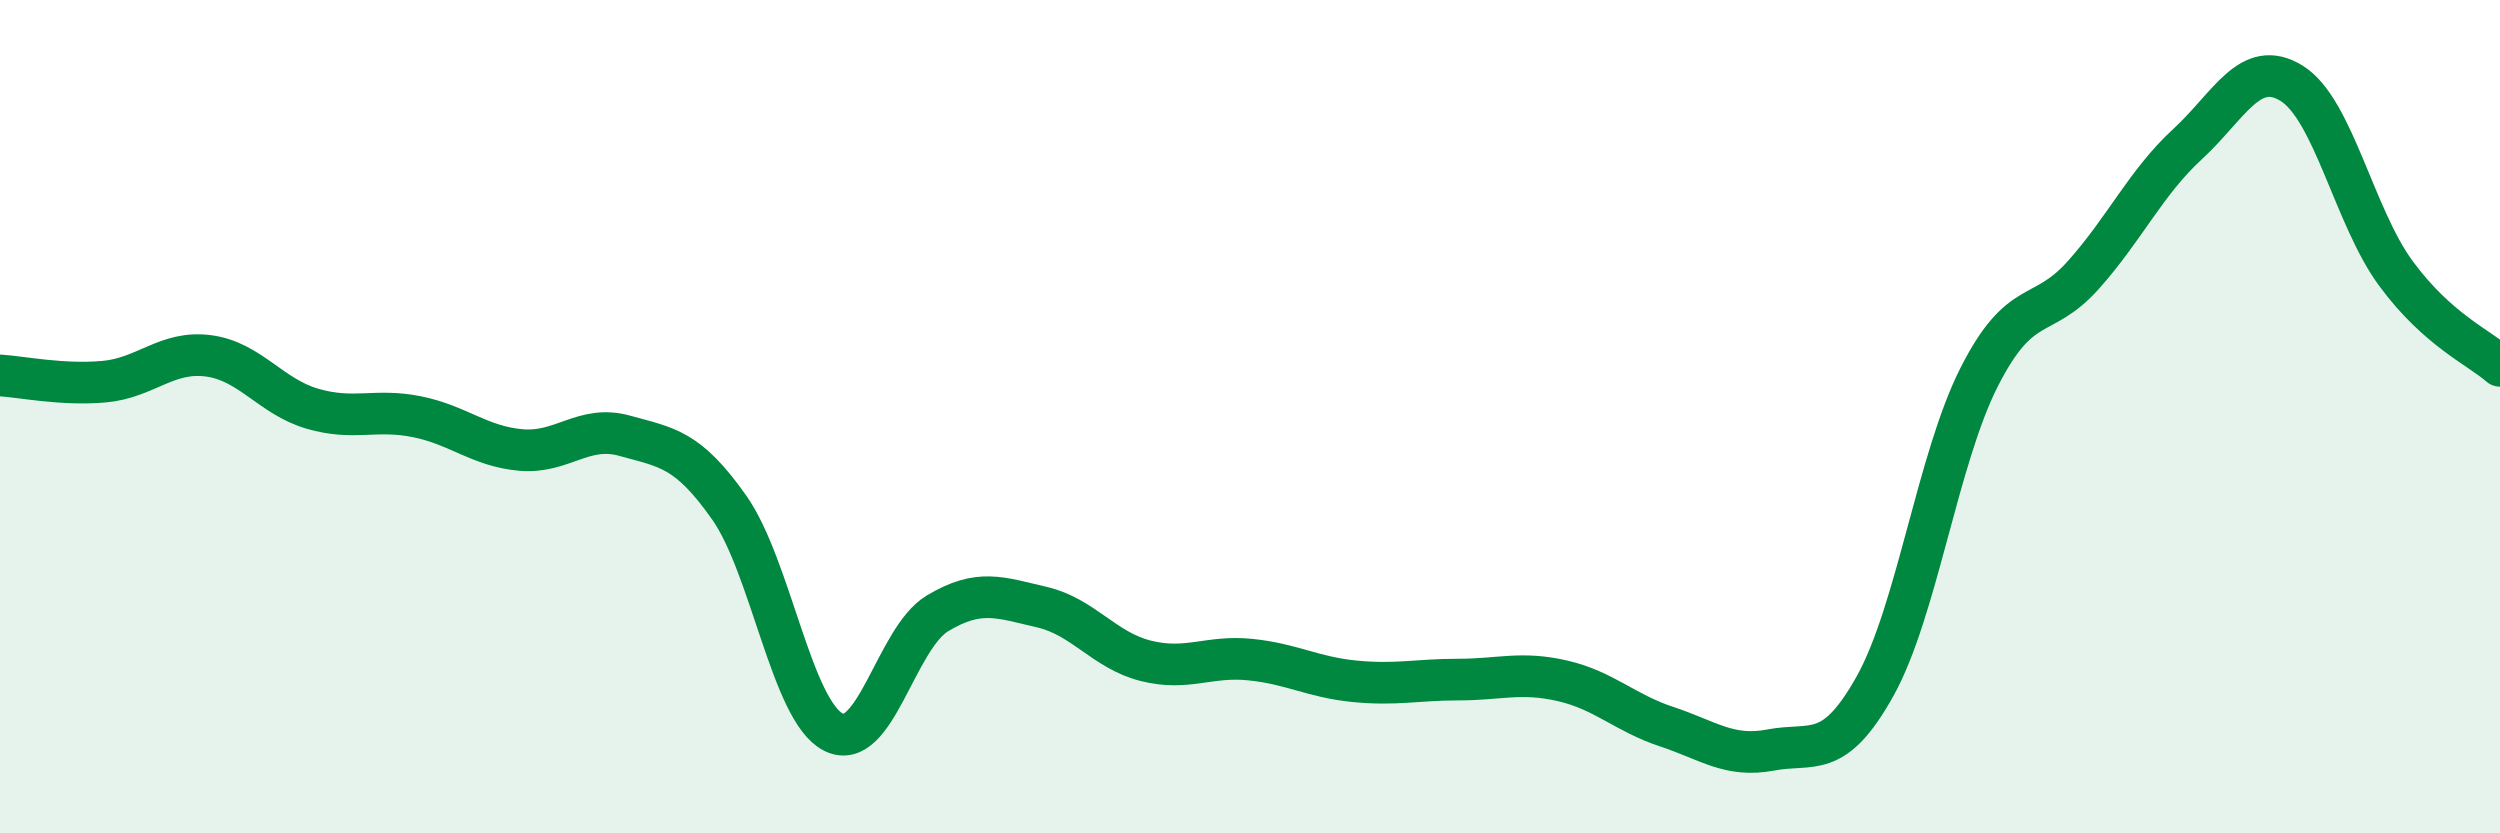 
    <svg width="60" height="20" viewBox="0 0 60 20" xmlns="http://www.w3.org/2000/svg">
      <path
        d="M 0,9.01 C 0.5,9.04 1.5,9.25 2.5,9.16 C 3.5,9.07 4,8.41 5,8.54 C 6,8.67 6.5,9.52 7.5,9.81 C 8.5,10.1 9,9.8 10,10 C 11,10.2 11.5,10.71 12.5,10.8 C 13.5,10.89 14,10.18 15,10.46 C 16,10.74 16.5,10.76 17.5,12.18 C 18.5,13.6 19,17.06 20,17.57 C 21,18.08 21.5,15.32 22.5,14.72 C 23.5,14.12 24,14.34 25,14.57 C 26,14.8 26.5,15.61 27.5,15.86 C 28.5,16.11 29,15.73 30,15.83 C 31,15.93 31.5,16.25 32.5,16.35 C 33.5,16.45 34,16.31 35,16.31 C 36,16.31 36.5,16.11 37.5,16.34 C 38.5,16.57 39,17.11 40,17.44 C 41,17.77 41.5,18.19 42.5,18 C 43.5,17.81 44,18.26 45,16.47 C 46,14.68 46.5,11.02 47.5,9.05 C 48.5,7.08 49,7.72 50,6.6 C 51,5.48 51.5,4.38 52.5,3.46 C 53.5,2.54 54,1.38 55,2 C 56,2.62 56.5,5.2 57.5,6.56 C 58.5,7.92 59.5,8.34 60,8.78L60 20L0 20Z"
        fill="#008740"
        opacity="0.1"
        stroke-linecap="round"
        stroke-linejoin="round"
      />
      <path
        d="M 0,9.01 C 0.5,9.04 1.5,9.25 2.5,9.16 C 3.5,9.07 4,8.41 5,8.54 C 6,8.67 6.5,9.52 7.5,9.81 C 8.5,10.1 9,9.8 10,10 C 11,10.2 11.5,10.71 12.5,10.8 C 13.5,10.89 14,10.18 15,10.46 C 16,10.74 16.5,10.76 17.5,12.18 C 18.5,13.6 19,17.06 20,17.57 C 21,18.08 21.5,15.32 22.5,14.72 C 23.5,14.12 24,14.34 25,14.57 C 26,14.8 26.5,15.61 27.5,15.86 C 28.5,16.11 29,15.73 30,15.83 C 31,15.93 31.5,16.25 32.5,16.35 C 33.5,16.45 34,16.31 35,16.31 C 36,16.31 36.5,16.11 37.5,16.34 C 38.5,16.57 39,17.11 40,17.44 C 41,17.77 41.5,18.19 42.5,18 C 43.5,17.81 44,18.26 45,16.47 C 46,14.68 46.5,11.02 47.5,9.05 C 48.5,7.08 49,7.72 50,6.6 C 51,5.48 51.5,4.38 52.5,3.46 C 53.5,2.54 54,1.38 55,2 C 56,2.62 56.5,5.2 57.5,6.56 C 58.5,7.92 59.5,8.34 60,8.78"
        stroke="#008740"
        stroke-width="1"
        fill="none"
        stroke-linecap="round"
        stroke-linejoin="round"
      />
    </svg>
  